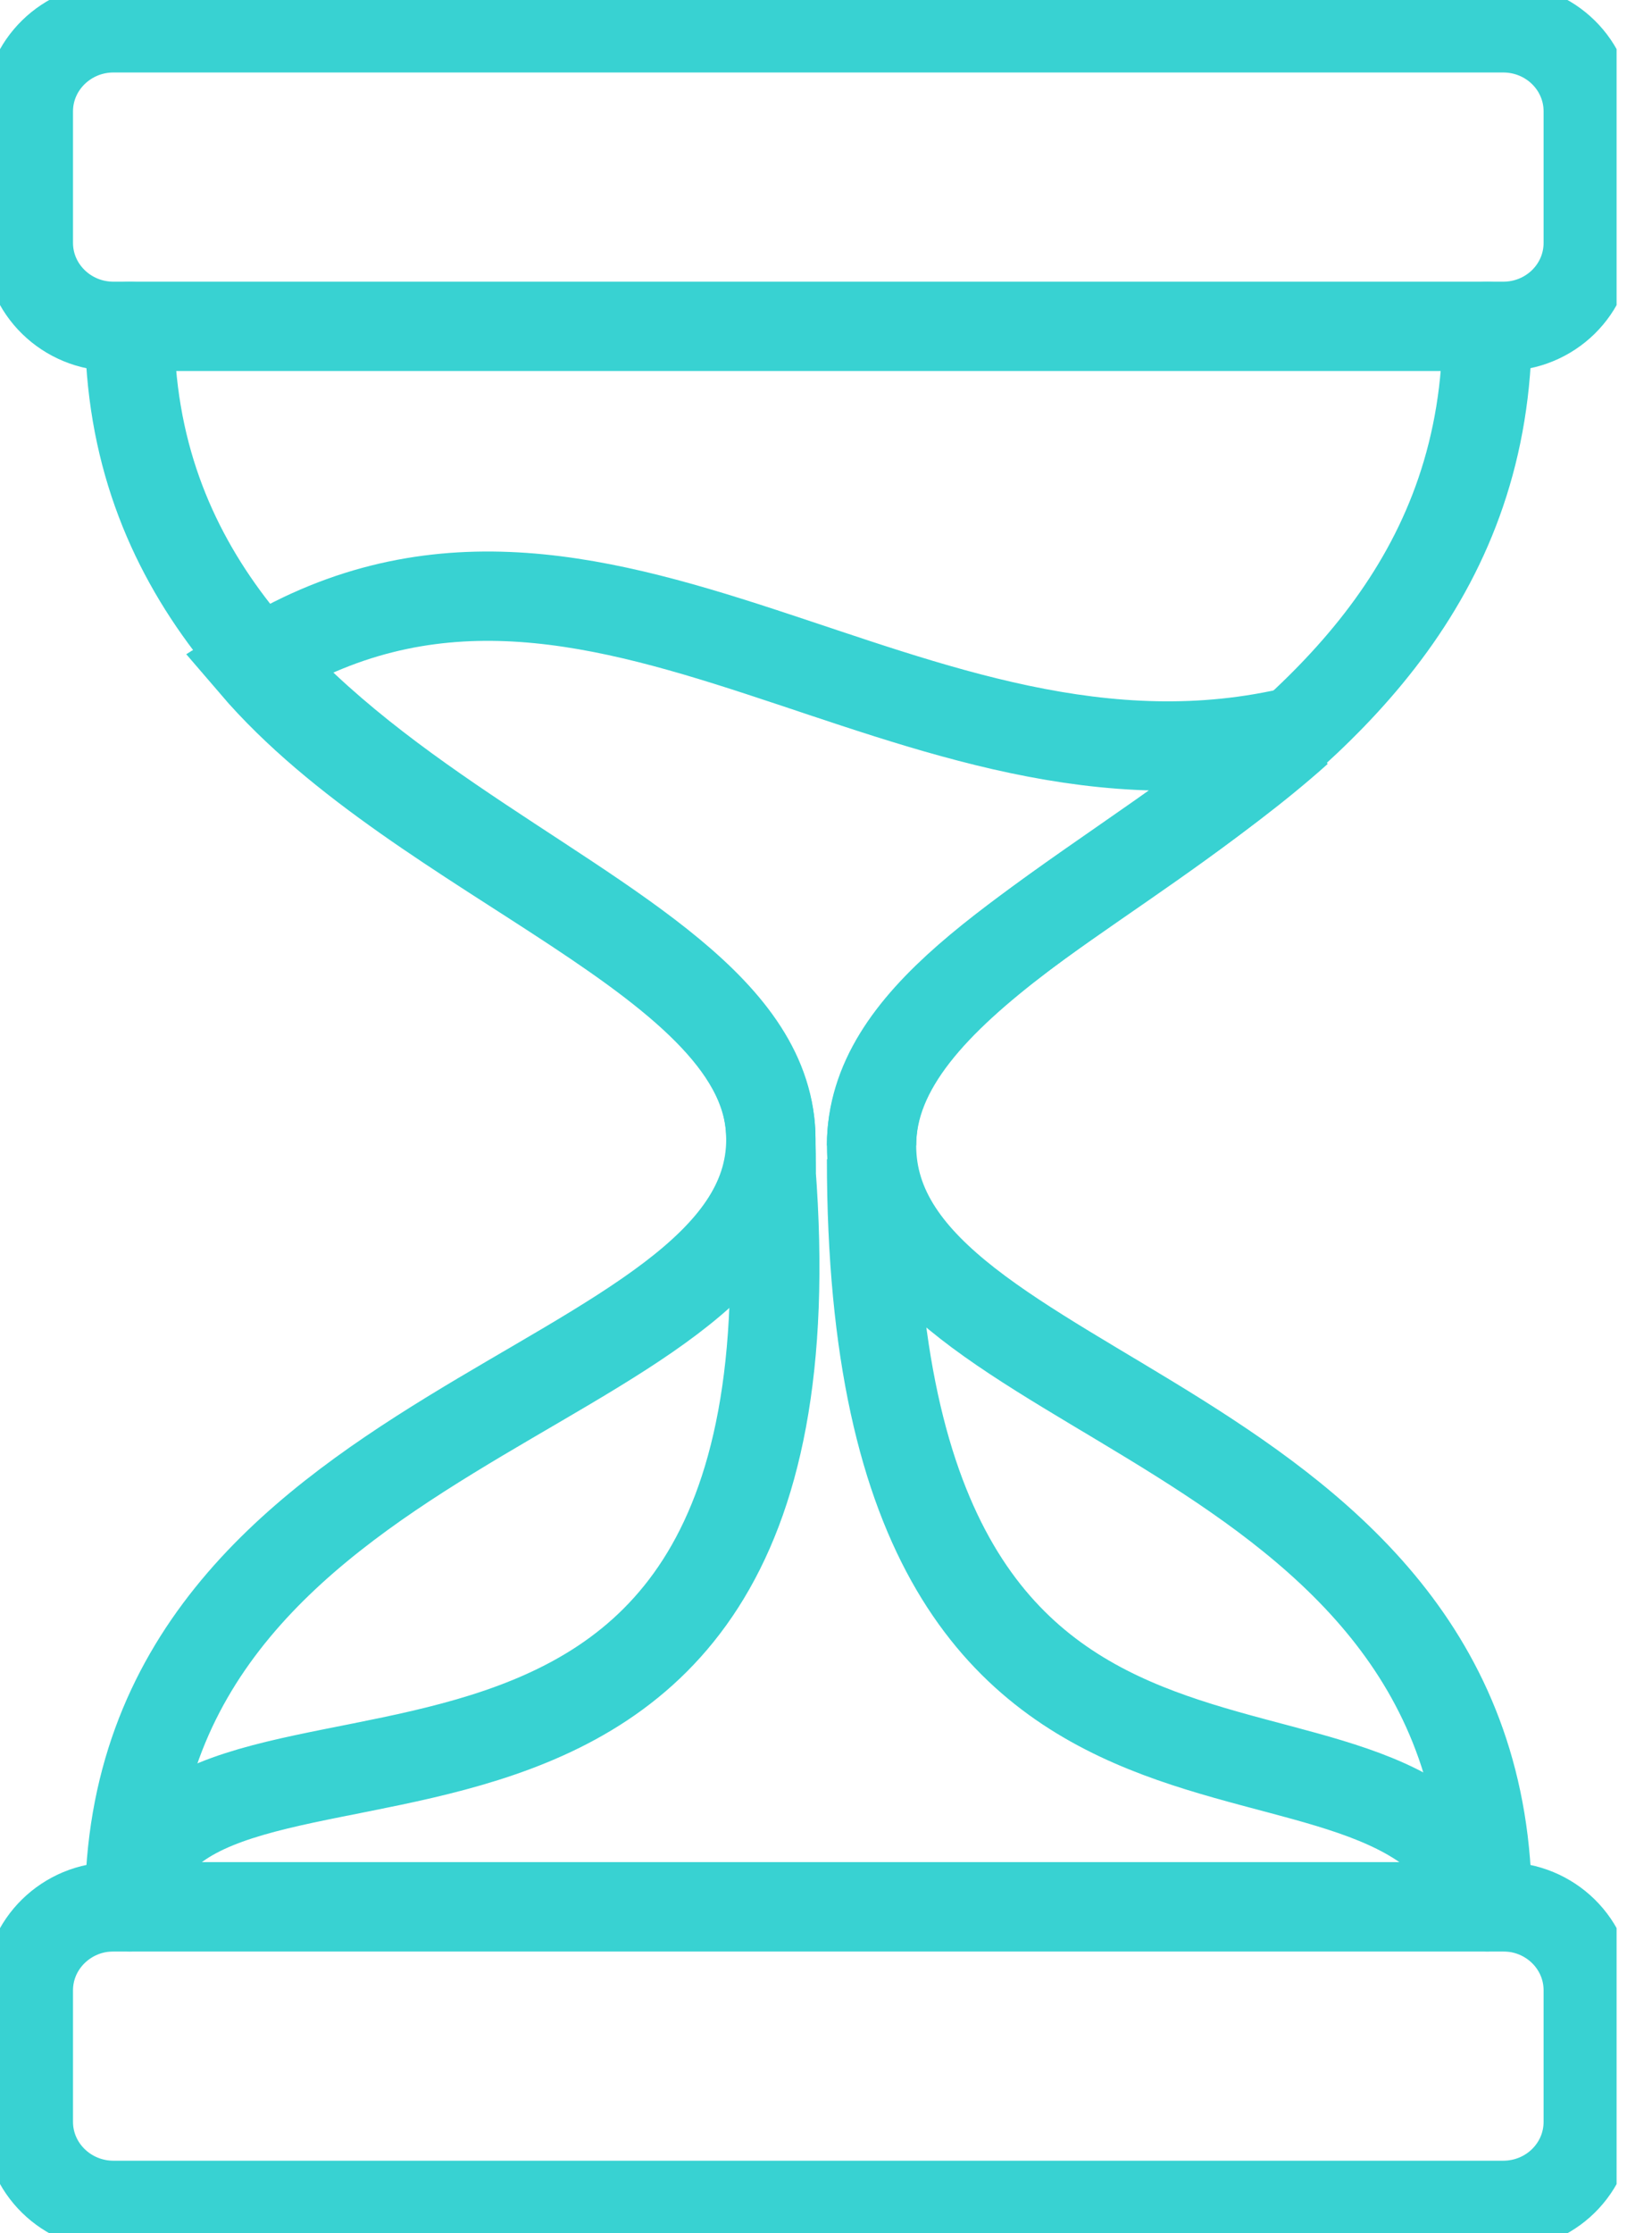 <svg width="37" height="50" viewBox="0 0 37 50" fill="none" xmlns="http://www.w3.org/2000/svg">
<g clip-path="url(#clip0_1846_83723)">
<path d="M19.52 25.953C19.52 43.334 31.284 36.943 33.31 42.692H2.903C3.57 36.769 18.637 44.014 17.265 26.181M19.52 25.645C19.52 22.11 25.3 19.74 29.067 16.361C20.39 18.456 13.397 10.026 5.685 14.877C9.477 19.304 17.265 21.486 17.265 25.502C17.265 25.657 17.284 26.032 17.265 26.181M17.265 26.181C17.265 25.502 17.288 26.495 17.265 26.181Z" stroke="#38D2D2" stroke-width="2"/>
<path d="M2.903 7.307H2.541C1.493 7.307 0.635 6.472 0.635 5.437V2.494C0.635 1.459 1.493 0.623 2.541 0.623H33.666C34.721 0.623 35.572 1.459 35.572 2.494V5.437C35.572 6.472 34.721 7.307 33.666 7.307H2.903Z" stroke="#38D2D2" stroke-width="2" stroke-linecap="round" stroke-linejoin="round"/>
<path d="M33.31 42.691H33.666C34.721 42.691 35.572 43.527 35.572 44.562V47.505C35.572 48.54 34.721 49.376 33.666 49.376H2.541C1.493 49.376 0.635 48.54 0.635 47.505V44.562C0.635 43.527 1.493 42.691 2.541 42.691H33.31Z" stroke="#38D2D2" stroke-width="2" stroke-linecap="round" stroke-linejoin="round"/>
<path d="M2.903 42.692C2.903 31.694 17.265 31.251 17.265 25.508C17.265 19.765 2.903 18.306 2.903 7.308" stroke="#38D2D2" stroke-width="2" stroke-linecap="round" stroke-linejoin="round"/>
<path d="M33.31 42.692C33.31 31.694 19.52 31.388 19.52 25.645C19.52 19.903 33.31 18.306 33.31 7.308" stroke="#38D2D2" stroke-width="2" stroke-linecap="round" stroke-linejoin="round"/>
</g>
<defs>
<clipPath id="clip0_1846_83723">
<rect width="36.207" height="50" fill="white"/>
</clipPath>
</defs>
</svg>
